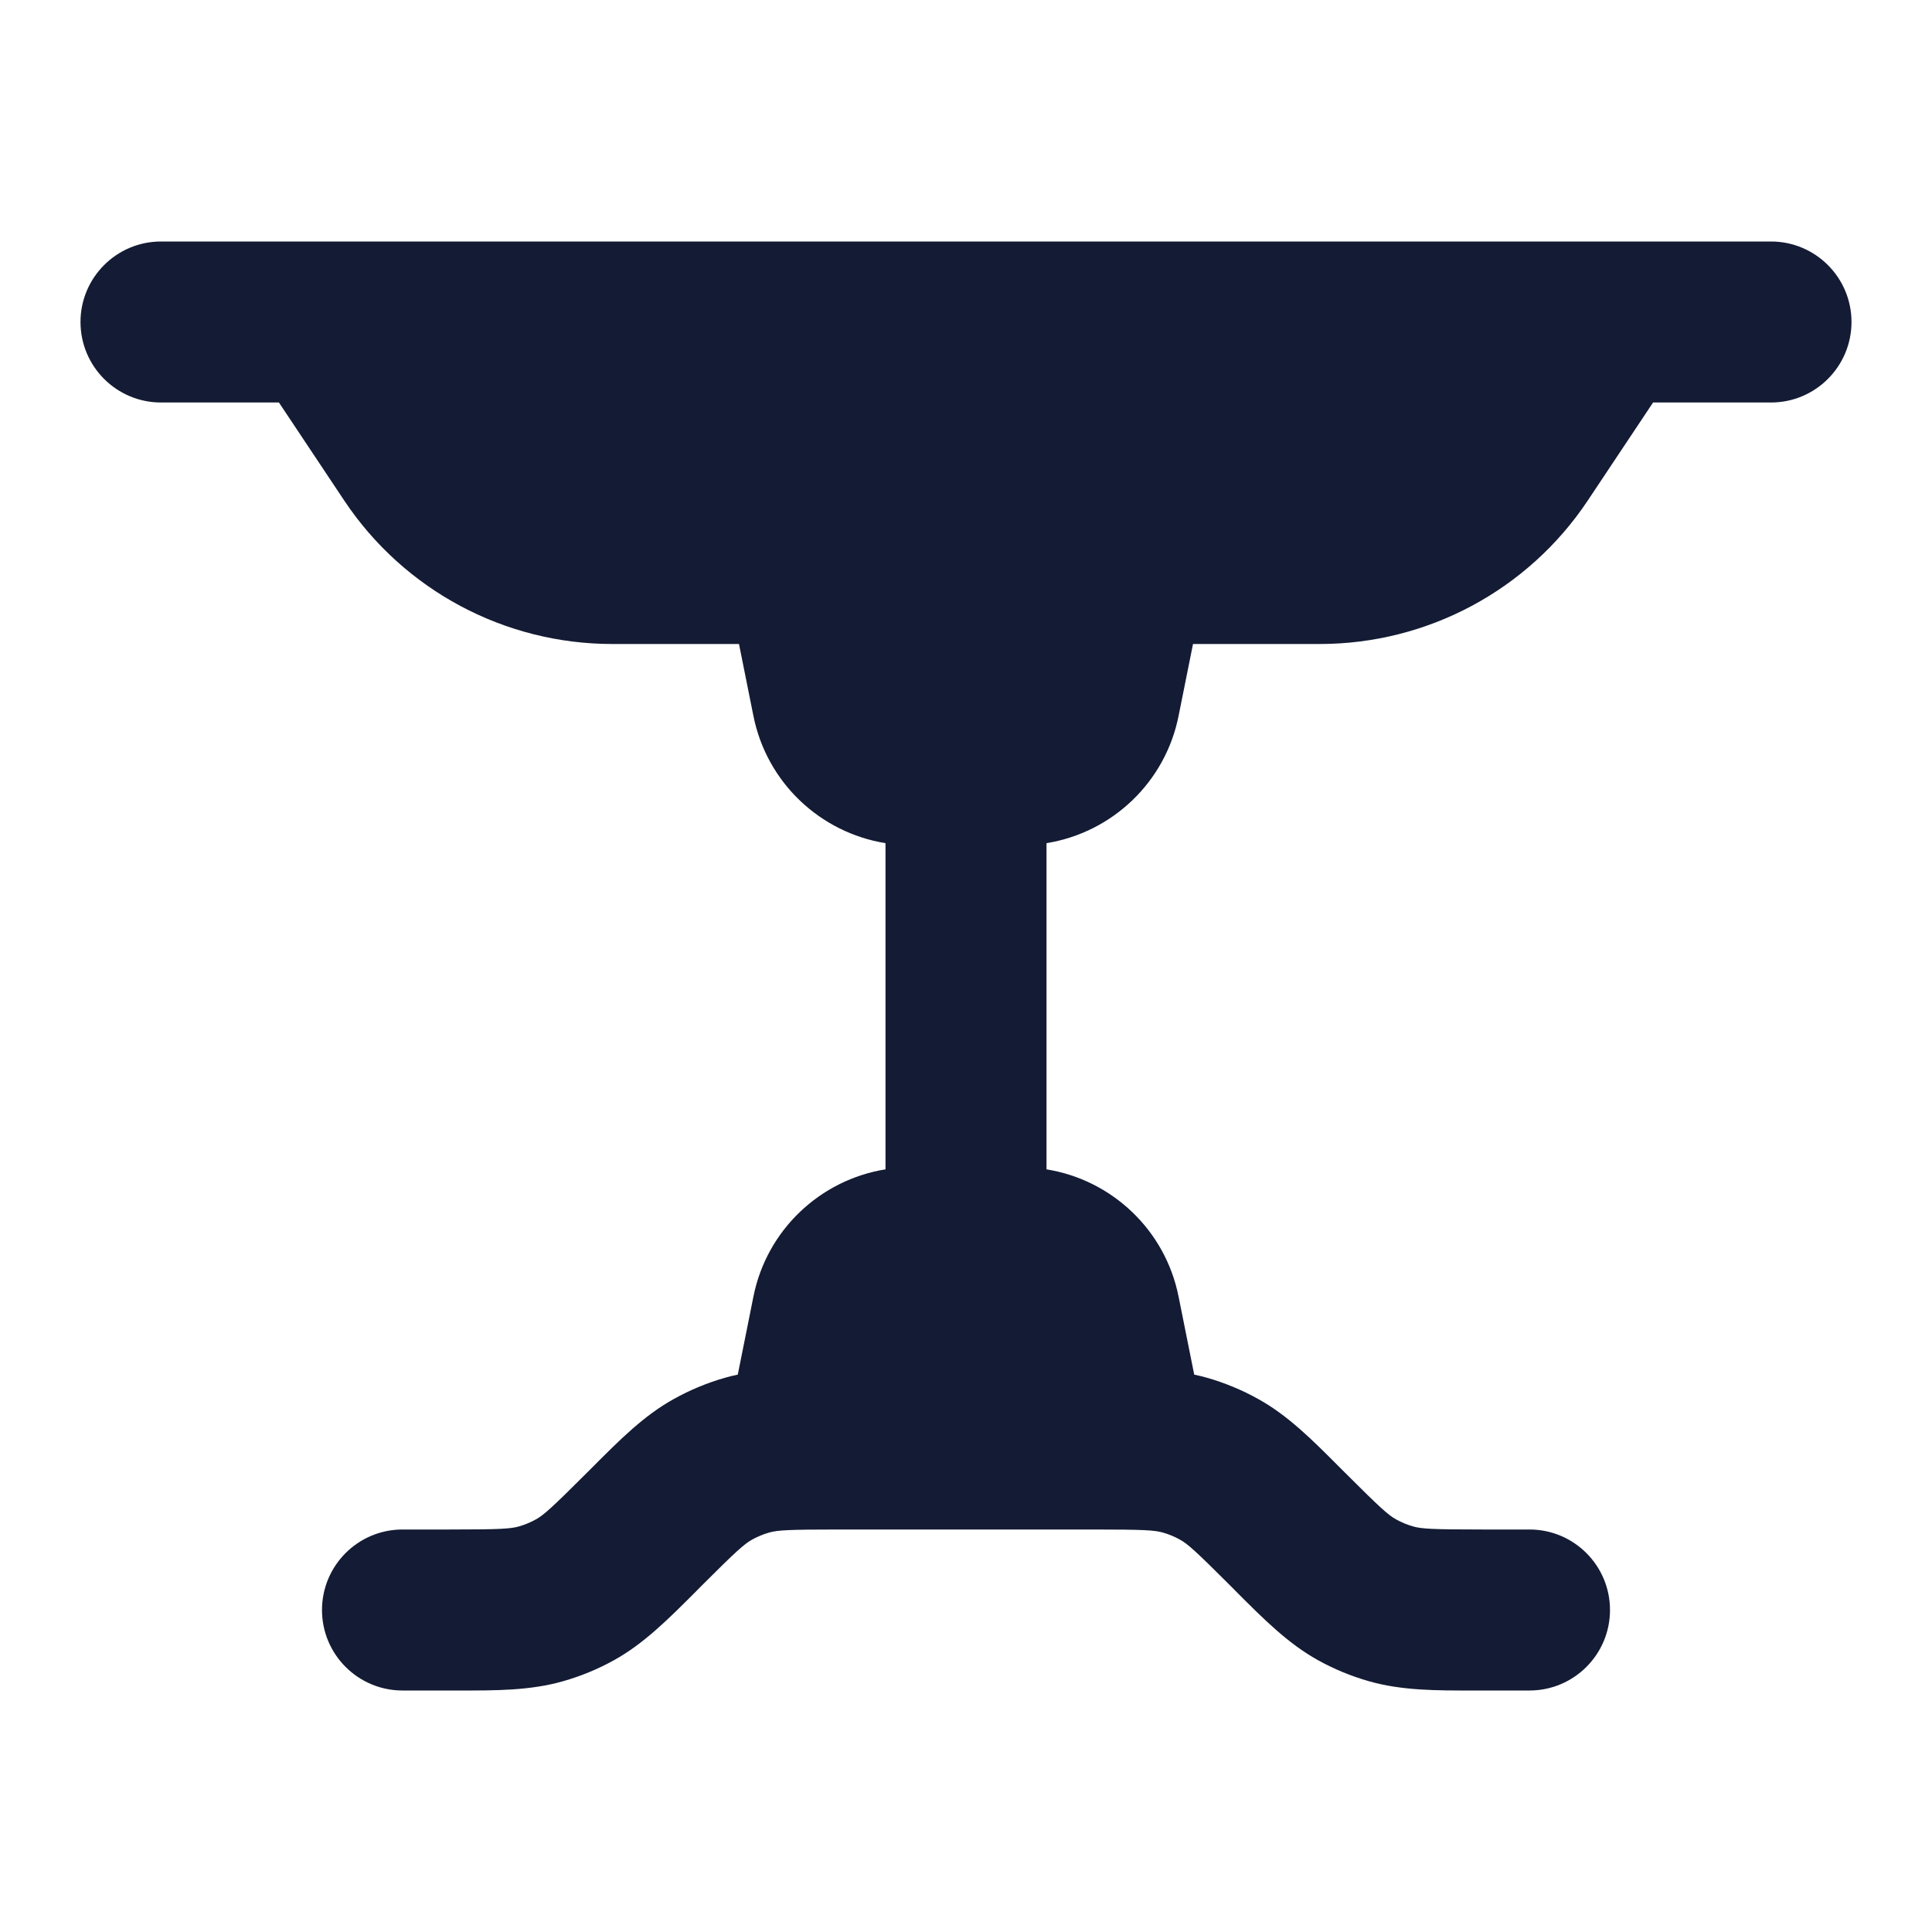 <svg width="24" height="24" viewBox="0 0 24 24" fill="none" xmlns="http://www.w3.org/2000/svg">
<path fill-rule="evenodd" clip-rule="evenodd" d="M20.015 3C20.006 3 19.996 3 19.986 3L4.014 3C4.004 3 3.994 3 3.985 3L2 3C1.448 3 1 3.448 1 4C1 4.552 1.448 5 2 5H3.465L4.277 6.219C5.019 7.332 6.268 8 7.606 8H9.18L9.359 8.892C9.524 9.721 10.188 10.343 11 10.474L11 14.526C10.188 14.657 9.524 15.279 9.359 16.108L9.165 17.076C9.112 17.087 9.059 17.1 9.006 17.115C8.785 17.178 8.571 17.267 8.37 17.379C8 17.584 7.701 17.884 7.362 18.224L7.293 18.293C6.845 18.741 6.751 18.822 6.658 18.874C6.591 18.911 6.52 18.941 6.446 18.962C6.343 18.991 6.219 19 5.586 19H5C4.448 19 4 19.448 4 20C4 20.552 4.448 21 5 21H5.586L5.684 21C6.164 21.001 6.587 21.001 6.994 20.885C7.215 20.822 7.429 20.734 7.63 20.622C8 20.416 8.299 20.116 8.638 19.777L8.707 19.707C9.155 19.259 9.249 19.178 9.342 19.126C9.409 19.089 9.48 19.059 9.554 19.038C9.657 19.009 9.781 19 10.414 19H13.586C14.219 19 14.343 19.009 14.446 19.038C14.52 19.059 14.591 19.089 14.658 19.126C14.752 19.178 14.845 19.259 15.293 19.707L15.362 19.777C15.701 20.116 16 20.416 16.37 20.622C16.571 20.734 16.785 20.822 17.006 20.885C17.413 21.001 17.836 21.001 18.316 21L18.414 21H19C19.552 21 20 20.552 20 20C20 19.448 19.552 19 19 19H18.414C17.781 19 17.657 18.991 17.554 18.962C17.48 18.941 17.409 18.911 17.342 18.874C17.248 18.822 17.155 18.741 16.707 18.293L16.638 18.224L16.638 18.224C16.299 17.884 16 17.584 15.63 17.379C15.429 17.267 15.215 17.178 14.994 17.115C14.941 17.1 14.888 17.087 14.835 17.076L14.641 16.108C14.476 15.279 13.812 14.657 13 14.526L13 10.474C13.812 10.343 14.476 9.721 14.641 8.892L14.82 8H16.394C17.732 8 18.981 7.332 19.723 6.219L20.535 5H22C22.552 5 23 4.552 23 4C23 3.448 22.552 3 22 3L20.015 3Z" fill="#141B34"/>
</svg>
